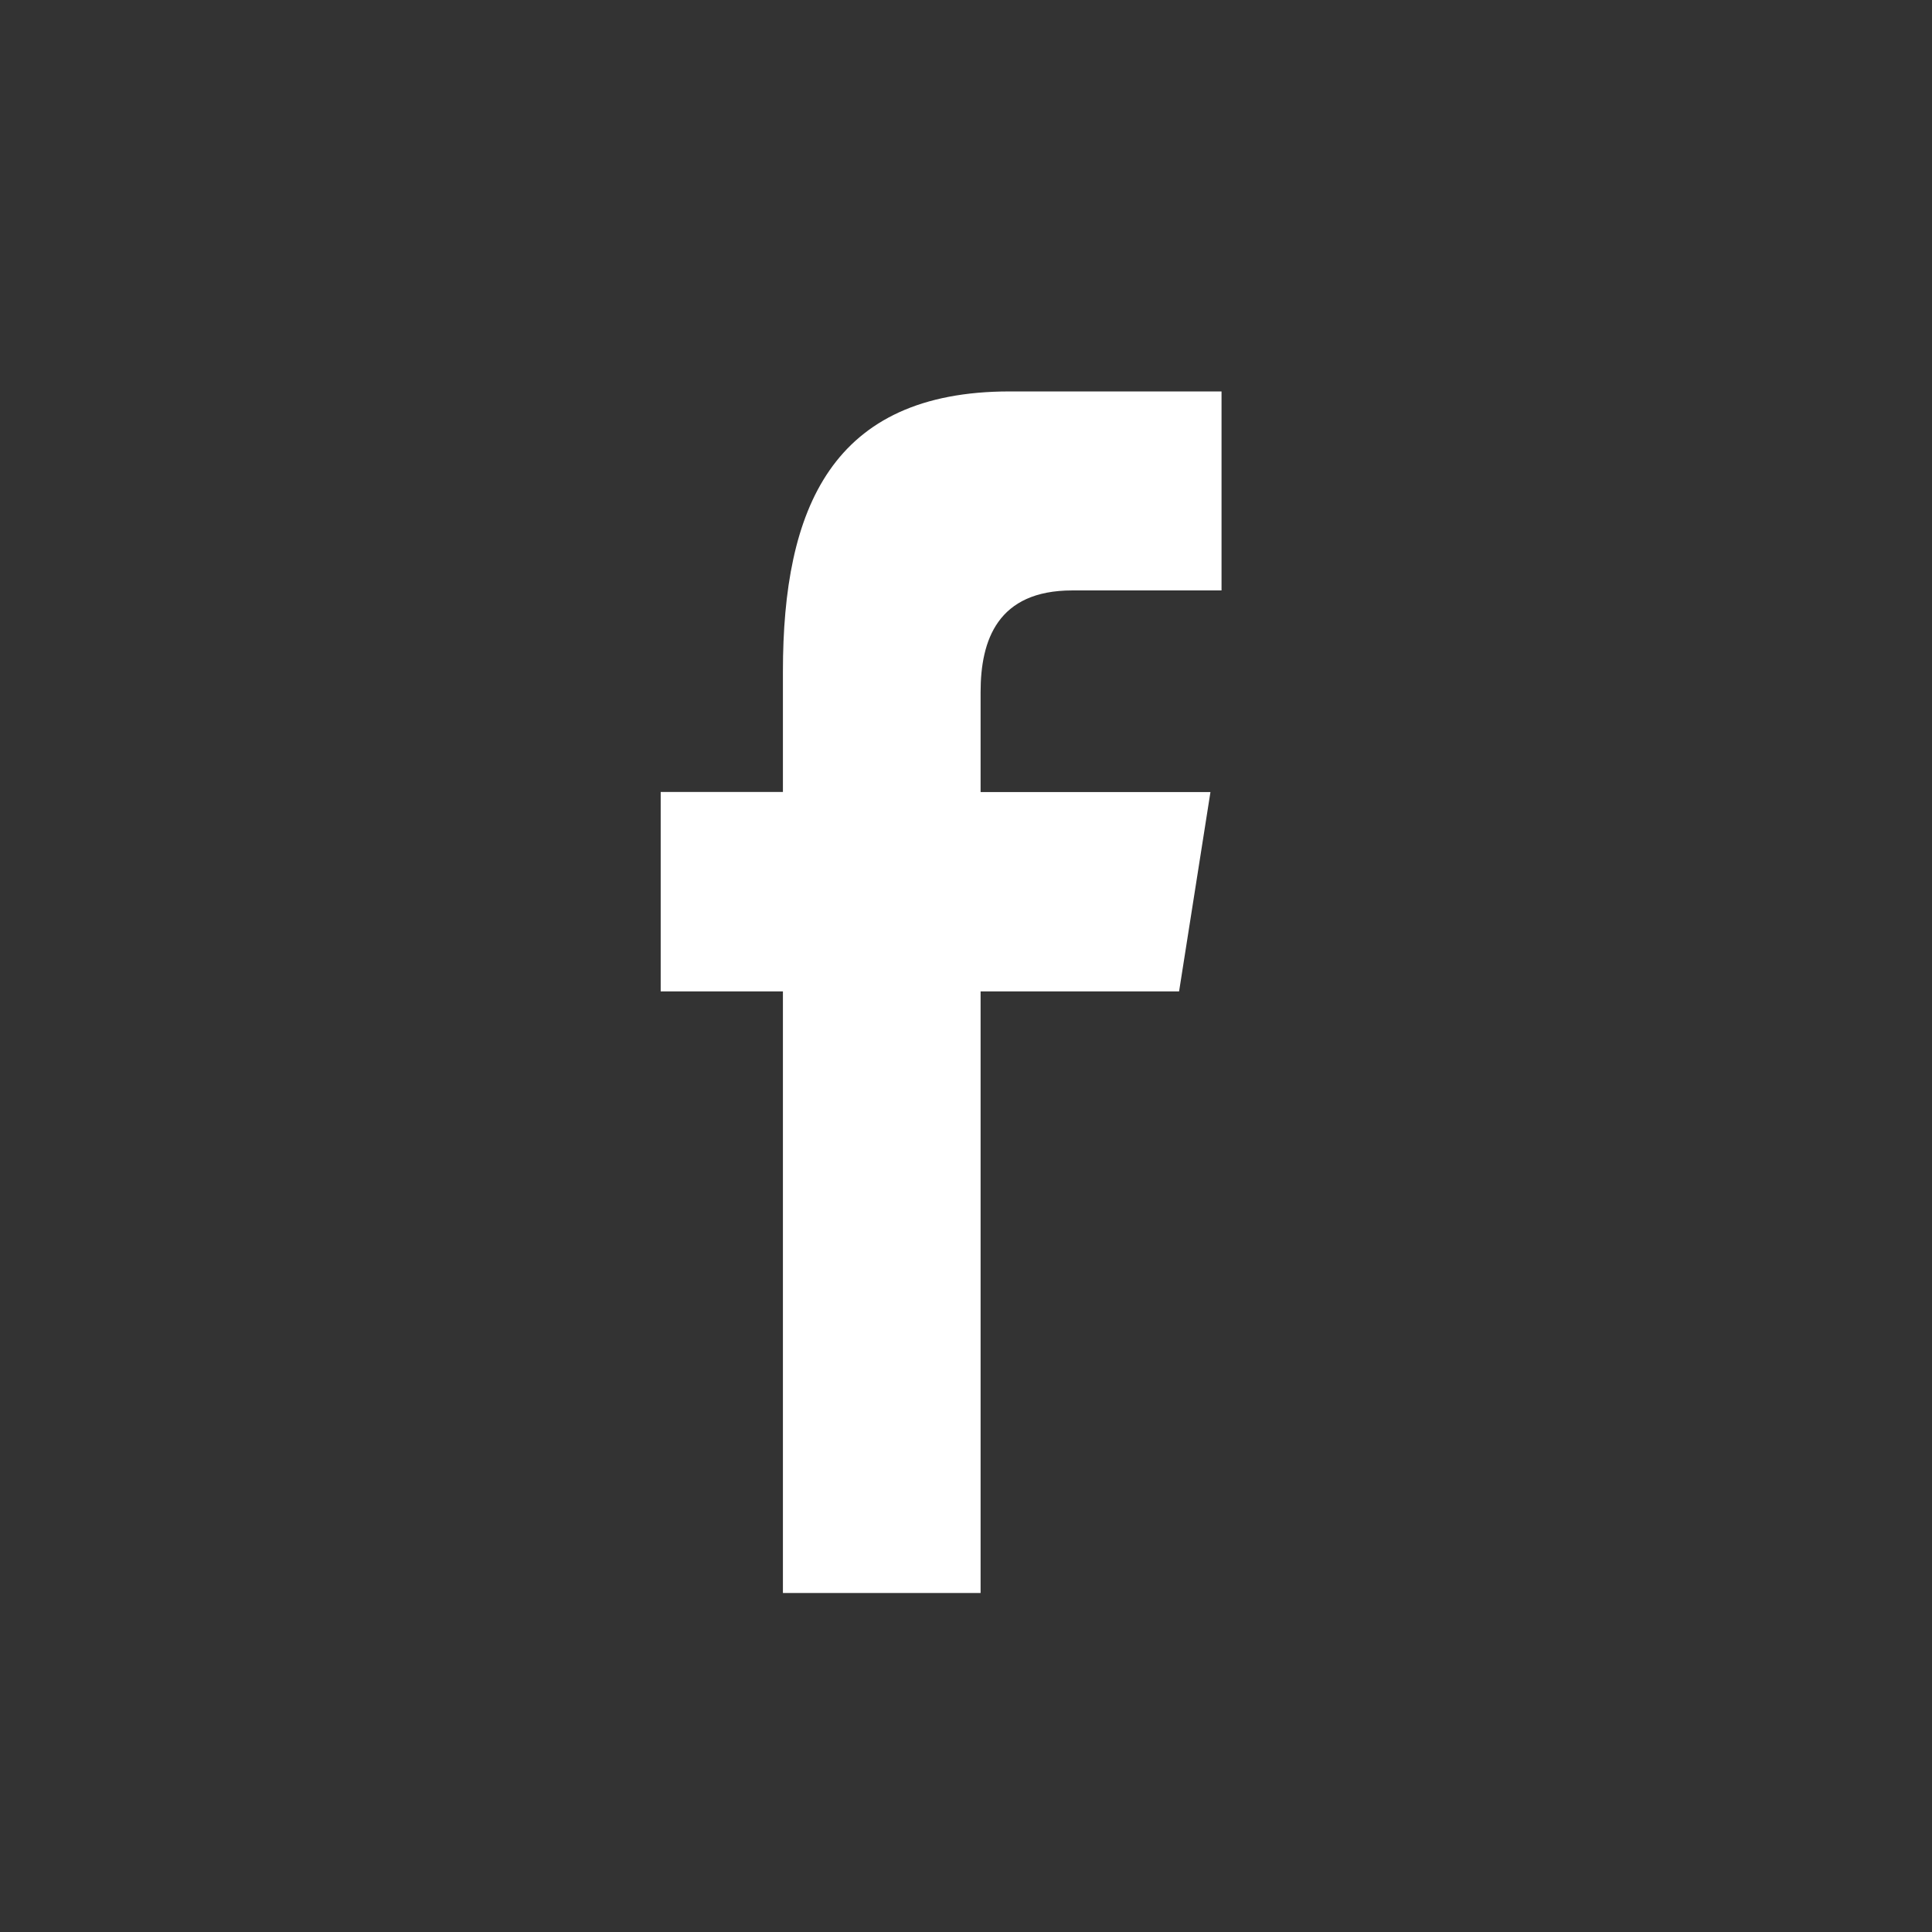 <svg width="38" height="38" viewBox="0 0 38 38" fill="none" xmlns="http://www.w3.org/2000/svg">
<rect x="0" y="0" width="38" height="38" fill="#333333" stroke="none"/>
<g clip-path="url(#clip0)">
<path d="M19.287 31.332V19.5H23.191L23.808 15.579H19.287V13.613C19.287 12.59 19.622 11.613 21.09 11.613H24.026V7.699H19.859C16.355 7.699 15.399 10.007 15.399 13.205V15.577H12.995V19.5H15.399V31.332H19.287Z" fill="white"/>
</g>
<defs>
<clipPath id="clip0">
<rect width="38" height="38" fill="white"/>
</clipPath>
</defs>
</svg>
